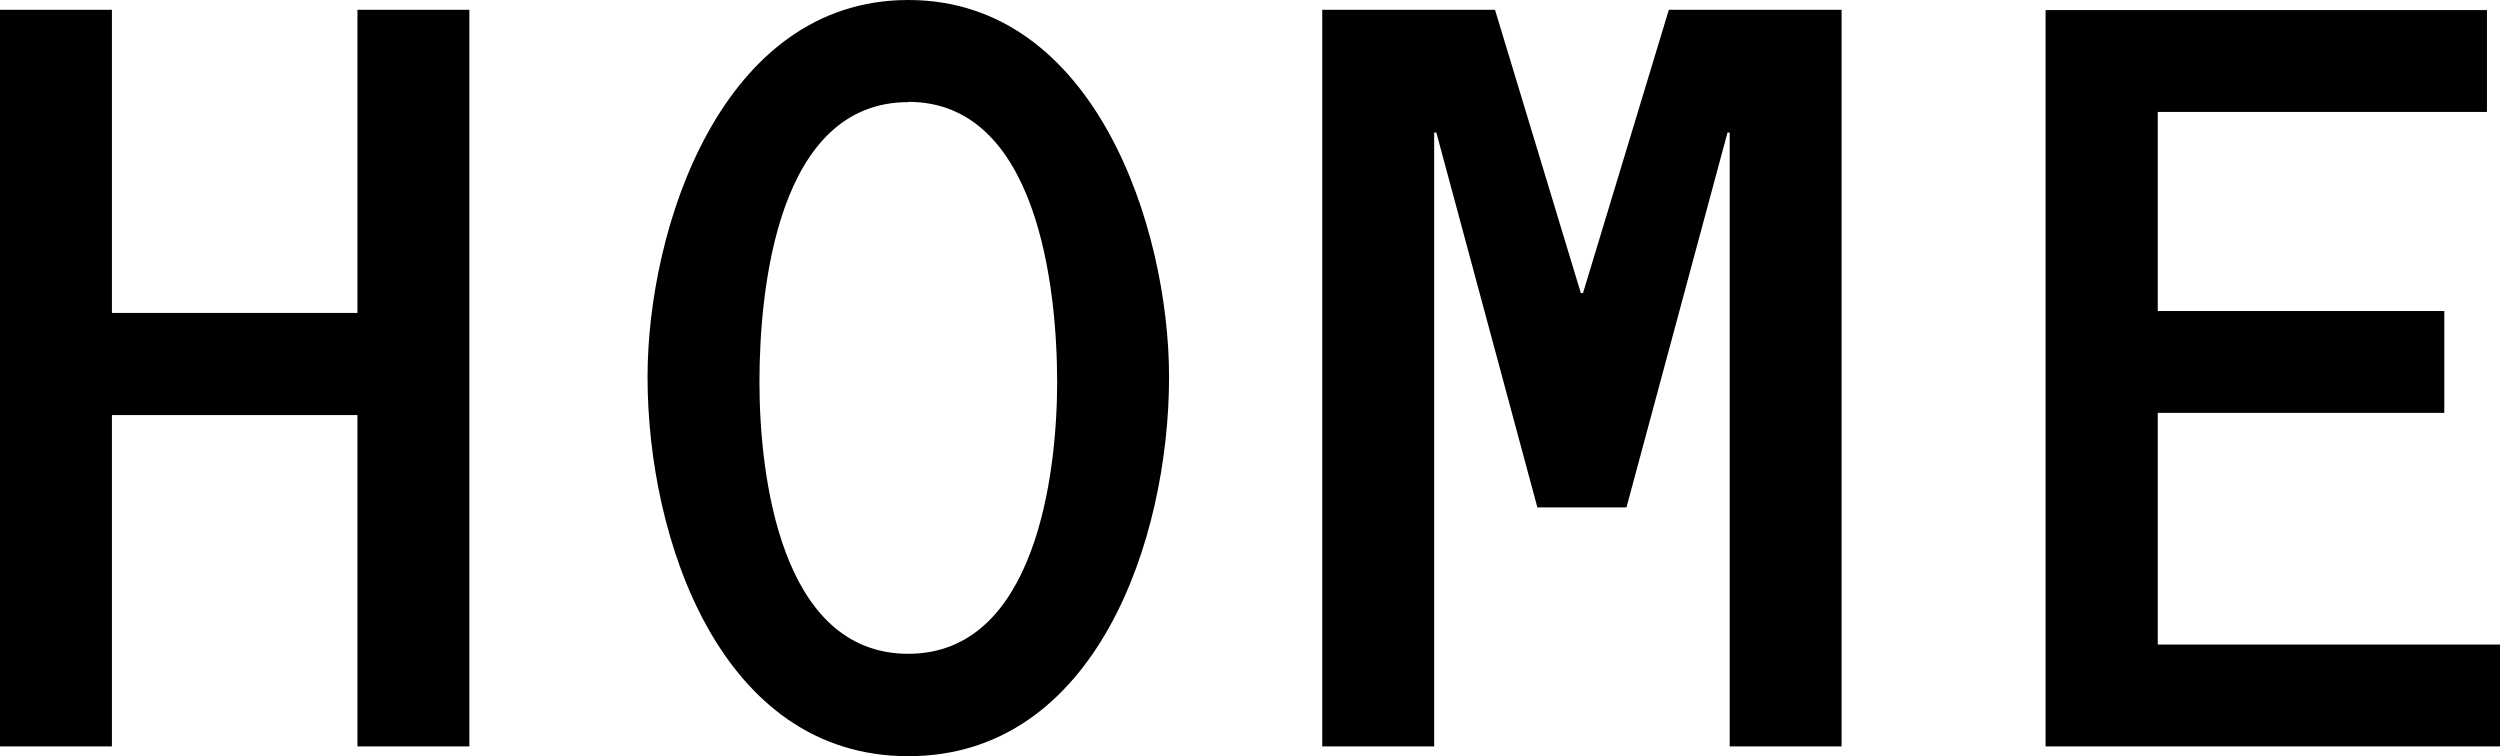 <svg xmlns="http://www.w3.org/2000/svg" width="36.816" height="11.136" viewBox="0 0 36.816 11.136"><path data-name="パス 60802" d="M5.264 6.112v4.88h1.648V.144H5.264v4.464H1.648V.144H-.004v10.848h1.652v-4.88zM13.376 0c-2.752 0-3.84 3.36-3.84 5.552 0 2.384 1.072 5.584 3.84 5.584s3.84-3.2 3.84-5.584C17.216 3.36 16.128 0 13.376 0zm0 1.5c1.9 0 2.192 2.736 2.192 4.128 0 1.36-.32 4-2.192 4-1.888 0-2.192-2.64-2.192-4 0-1.388.272-4.124 2.192-4.124zm9.936 2.816h-.032L22.016.144h-2.544v10.848h1.648v-9.04h.032l1.488 5.52h1.312l1.488-5.52h.032v9.04h1.648V.144h-2.544zm8.464-2.668h4.848v-1.5h-6.5v10.844h6.692v-1.5h-5.04V6.08h4.22v-1.5h-4.22z"/></svg>